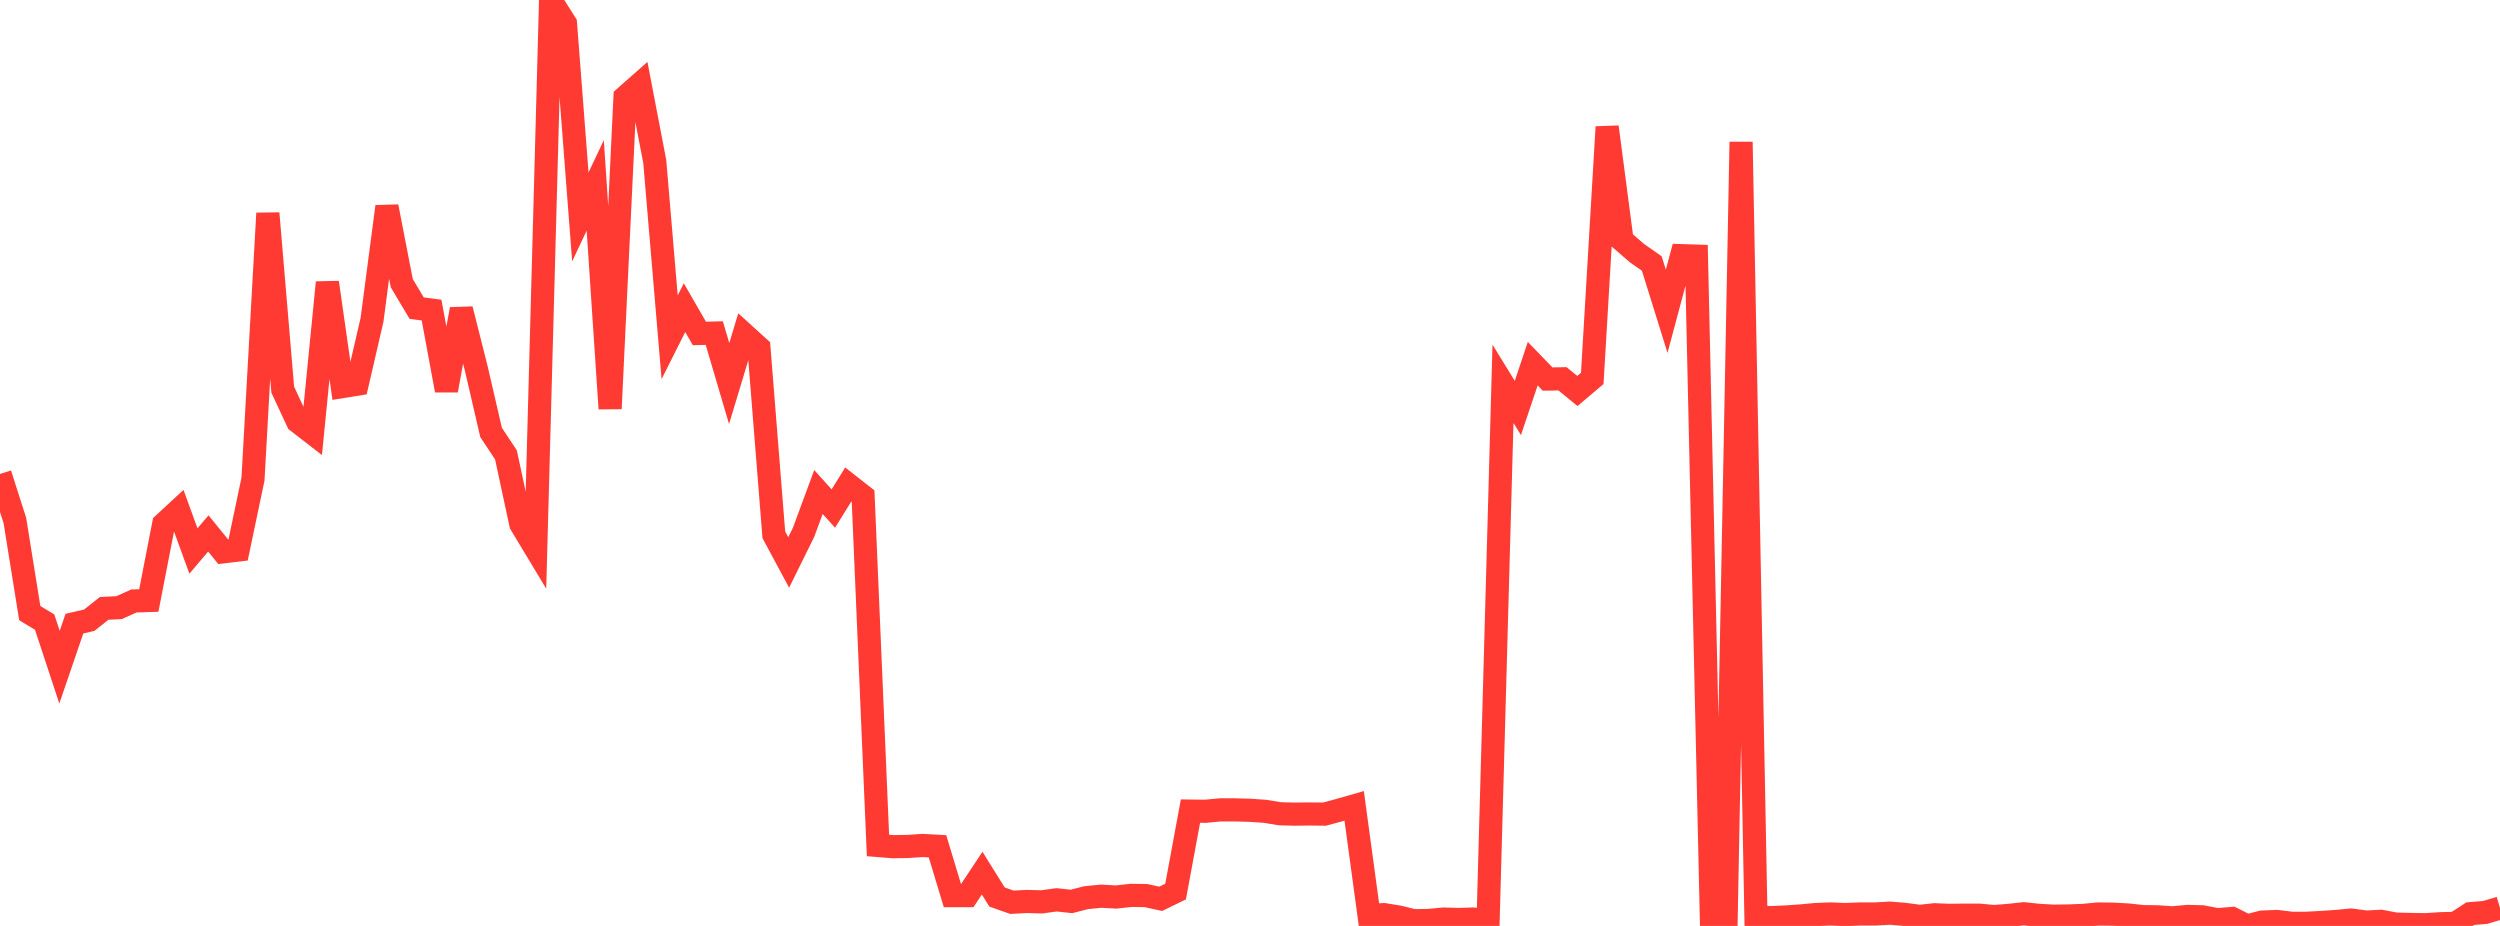 <?xml version="1.0" standalone="no"?>
<!DOCTYPE svg PUBLIC "-//W3C//DTD SVG 1.1//EN" "http://www.w3.org/Graphics/SVG/1.1/DTD/svg11.dtd">

<svg width="135" height="50" viewBox="0 0 135 50" preserveAspectRatio="none" 
  xmlns="http://www.w3.org/2000/svg"
  xmlns:xlink="http://www.w3.org/1999/xlink">


<polyline points="0.0, 25.594 0.804, 28.11 1.607, 33.107 2.411, 33.594 3.214, 36.028 4.018, 33.676 4.821, 33.491 5.625, 32.852 6.429, 32.813 7.232, 32.453 8.036, 32.427 8.839, 28.296 9.643, 27.552 10.446, 29.755 11.25, 28.805 12.054, 29.797 12.857, 29.702 13.661, 25.874 14.464, 11.517 15.268, 21.043 16.071, 22.766 16.875, 23.388 17.679, 15.253 18.482, 20.875 19.286, 20.745 20.089, 17.27 20.893, 11.155 21.696, 15.292 22.5, 16.639 23.304, 16.745 24.107, 21.081 24.911, 16.697 25.714, 19.879 26.518, 23.351 27.321, 24.562 28.125, 28.304 28.929, 29.638 29.732, 0.0 30.536, 1.271 31.339, 11.713 32.143, 10.01 32.946, 22.067 33.75, 5.248 34.554, 4.537 35.357, 8.726 36.161, 18.214 36.964, 16.615 37.768, 18.007 38.571, 17.986 39.375, 20.712 40.179, 18.046 40.982, 18.774 41.786, 28.876 42.589, 30.372 43.393, 28.744 44.196, 26.569 45.0, 27.461 45.804, 26.165 46.607, 26.795 47.411, 45.656 48.214, 45.721 49.018, 45.709 49.821, 45.655 50.625, 45.699 51.429, 48.363 52.232, 48.363 53.036, 47.151 53.839, 48.439 54.643, 48.722 55.446, 48.679 56.25, 48.701 57.054, 48.59 57.857, 48.678 58.661, 48.472 59.464, 48.395 60.268, 48.439 61.071, 48.351 61.875, 48.361 62.679, 48.536 63.482, 48.144 64.286, 43.799 65.089, 43.809 65.893, 43.733 66.696, 43.733 67.5, 43.756 68.304, 43.81 69.107, 43.942 69.911, 43.964 70.714, 43.954 71.518, 43.963 72.321, 43.747 73.125, 43.517 73.929, 49.432 74.732, 49.389 75.536, 49.52 76.339, 49.717 77.143, 49.705 77.946, 49.629 78.75, 49.651 79.554, 49.628 80.357, 49.728 81.161, 20.724 81.964, 22.03 82.768, 19.638 83.571, 20.469 84.375, 20.455 85.179, 21.114 85.982, 20.434 86.786, 6.855 87.589, 12.971 88.393, 13.667 89.196, 14.228 90.0, 16.809 90.804, 13.805 91.607, 13.831 92.411, 49.432 93.214, 49.453 94.018, 7.665 94.821, 49.519 95.625, 49.551 96.429, 49.517 97.232, 49.462 98.036, 49.386 98.839, 49.353 99.643, 49.386 100.446, 49.354 101.25, 49.355 102.054, 49.31 102.857, 49.376 103.661, 49.484 104.464, 49.397 105.268, 49.429 106.071, 49.418 106.875, 49.419 107.679, 49.494 108.482, 49.43 109.286, 49.342 110.089, 49.429 110.893, 49.473 111.696, 49.463 112.5, 49.431 113.304, 49.355 114.107, 49.365 114.911, 49.409 115.714, 49.496 116.518, 49.508 117.321, 49.562 118.125, 49.487 118.929, 49.508 119.732, 49.662 120.536, 49.596 121.339, 50.0 122.143, 49.793 122.946, 49.759 123.75, 49.857 124.554, 49.857 125.357, 49.813 126.161, 49.758 126.964, 49.683 127.768, 49.792 128.571, 49.75 129.375, 49.902 130.179, 49.921 130.982, 49.935 131.786, 49.881 132.589, 49.859 133.393, 49.338 134.196, 49.271 135.0, 49.034" fill="none" stroke="#ff3a33" stroke-width="1.25"/>

</svg>
